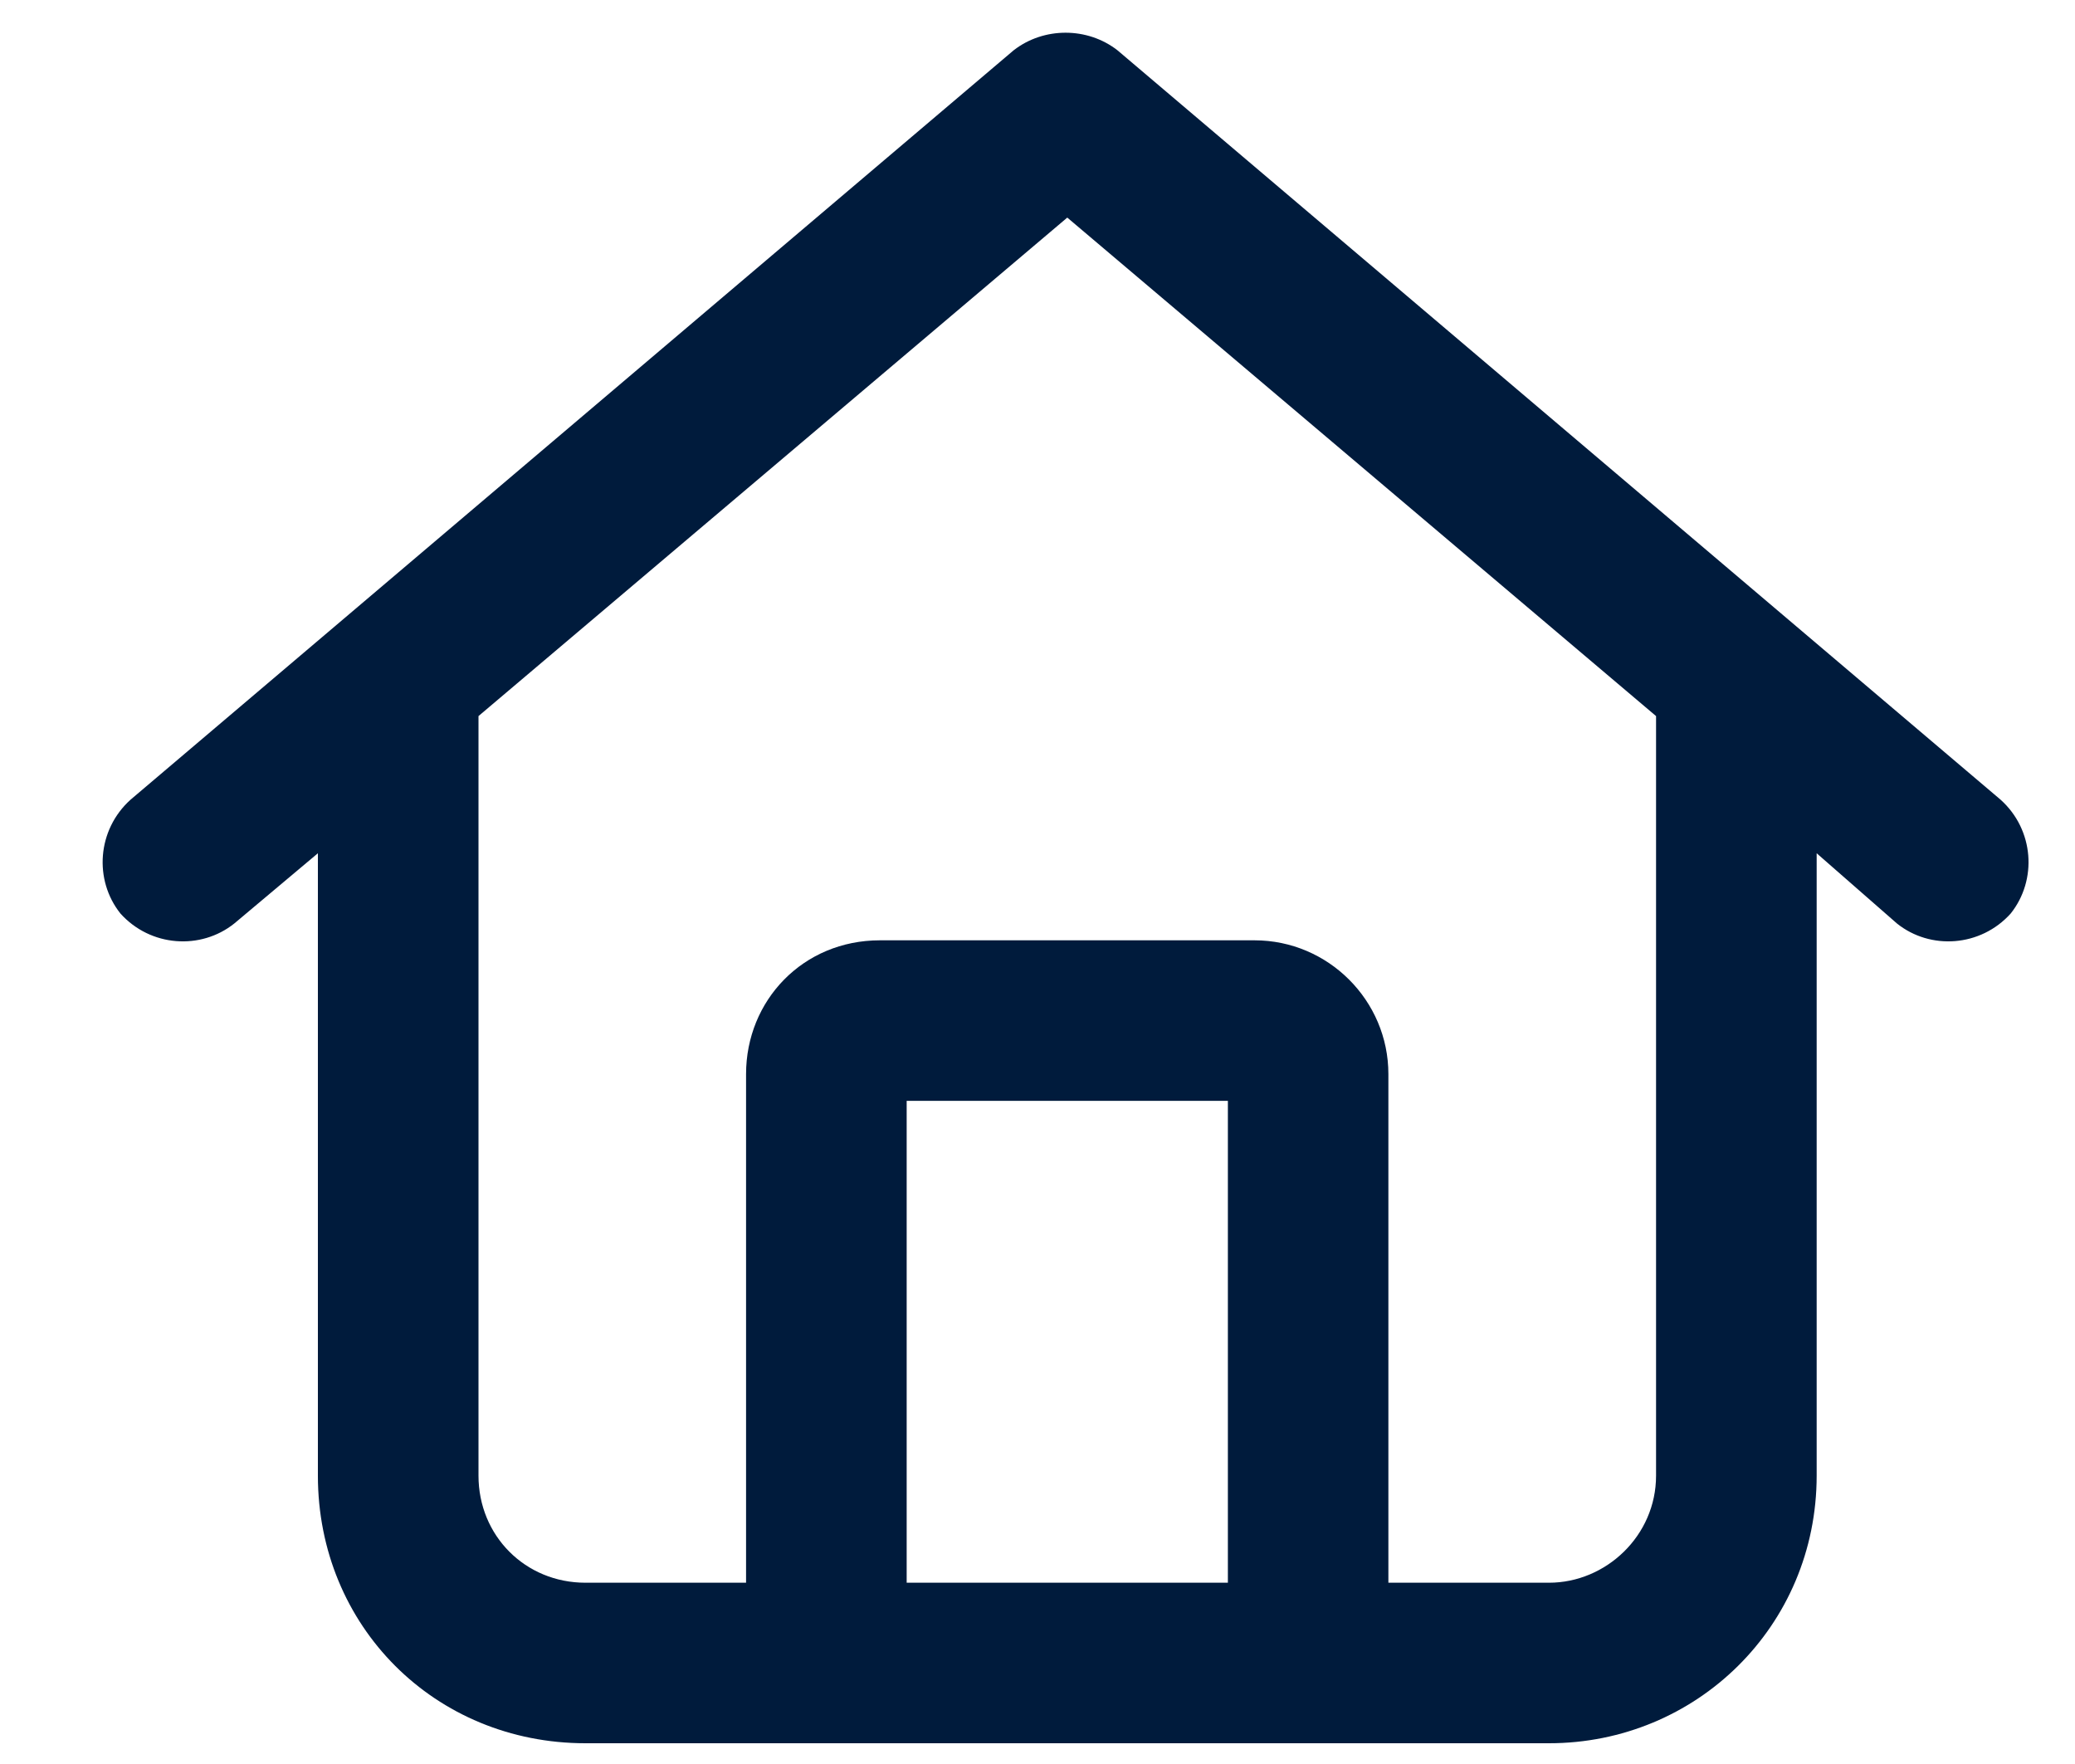 <?xml version="1.0" encoding="UTF-8"?> <svg xmlns="http://www.w3.org/2000/svg" width="20" height="17" viewBox="0 0 20 17" fill="none"><path d="M19.283 7.707C19.606 7.997 19.638 8.481 19.38 8.804C19.09 9.126 18.606 9.158 18.284 8.9L17.51 8.223V14.221C17.51 15.672 16.349 16.8 14.93 16.8H5.643C4.192 16.8 3.064 15.672 3.064 14.221V8.223L2.258 8.9C1.935 9.158 1.451 9.126 1.161 8.804C0.903 8.481 0.936 7.997 1.258 7.707L9.771 0.484C10.061 0.259 10.48 0.259 10.77 0.484L19.283 7.707ZM5.643 15.253H7.191V10.351C7.191 9.642 7.739 9.062 8.481 9.062H12.092C12.802 9.062 13.382 9.642 13.382 10.351V15.253H14.93C15.478 15.253 15.962 14.801 15.962 14.221V6.901L10.287 2.097L4.612 6.901V14.221C4.612 14.801 5.063 15.253 5.643 15.253ZM8.739 15.253H11.835V10.609H8.739V15.253Z" fill="#001B3C"></path></svg> 